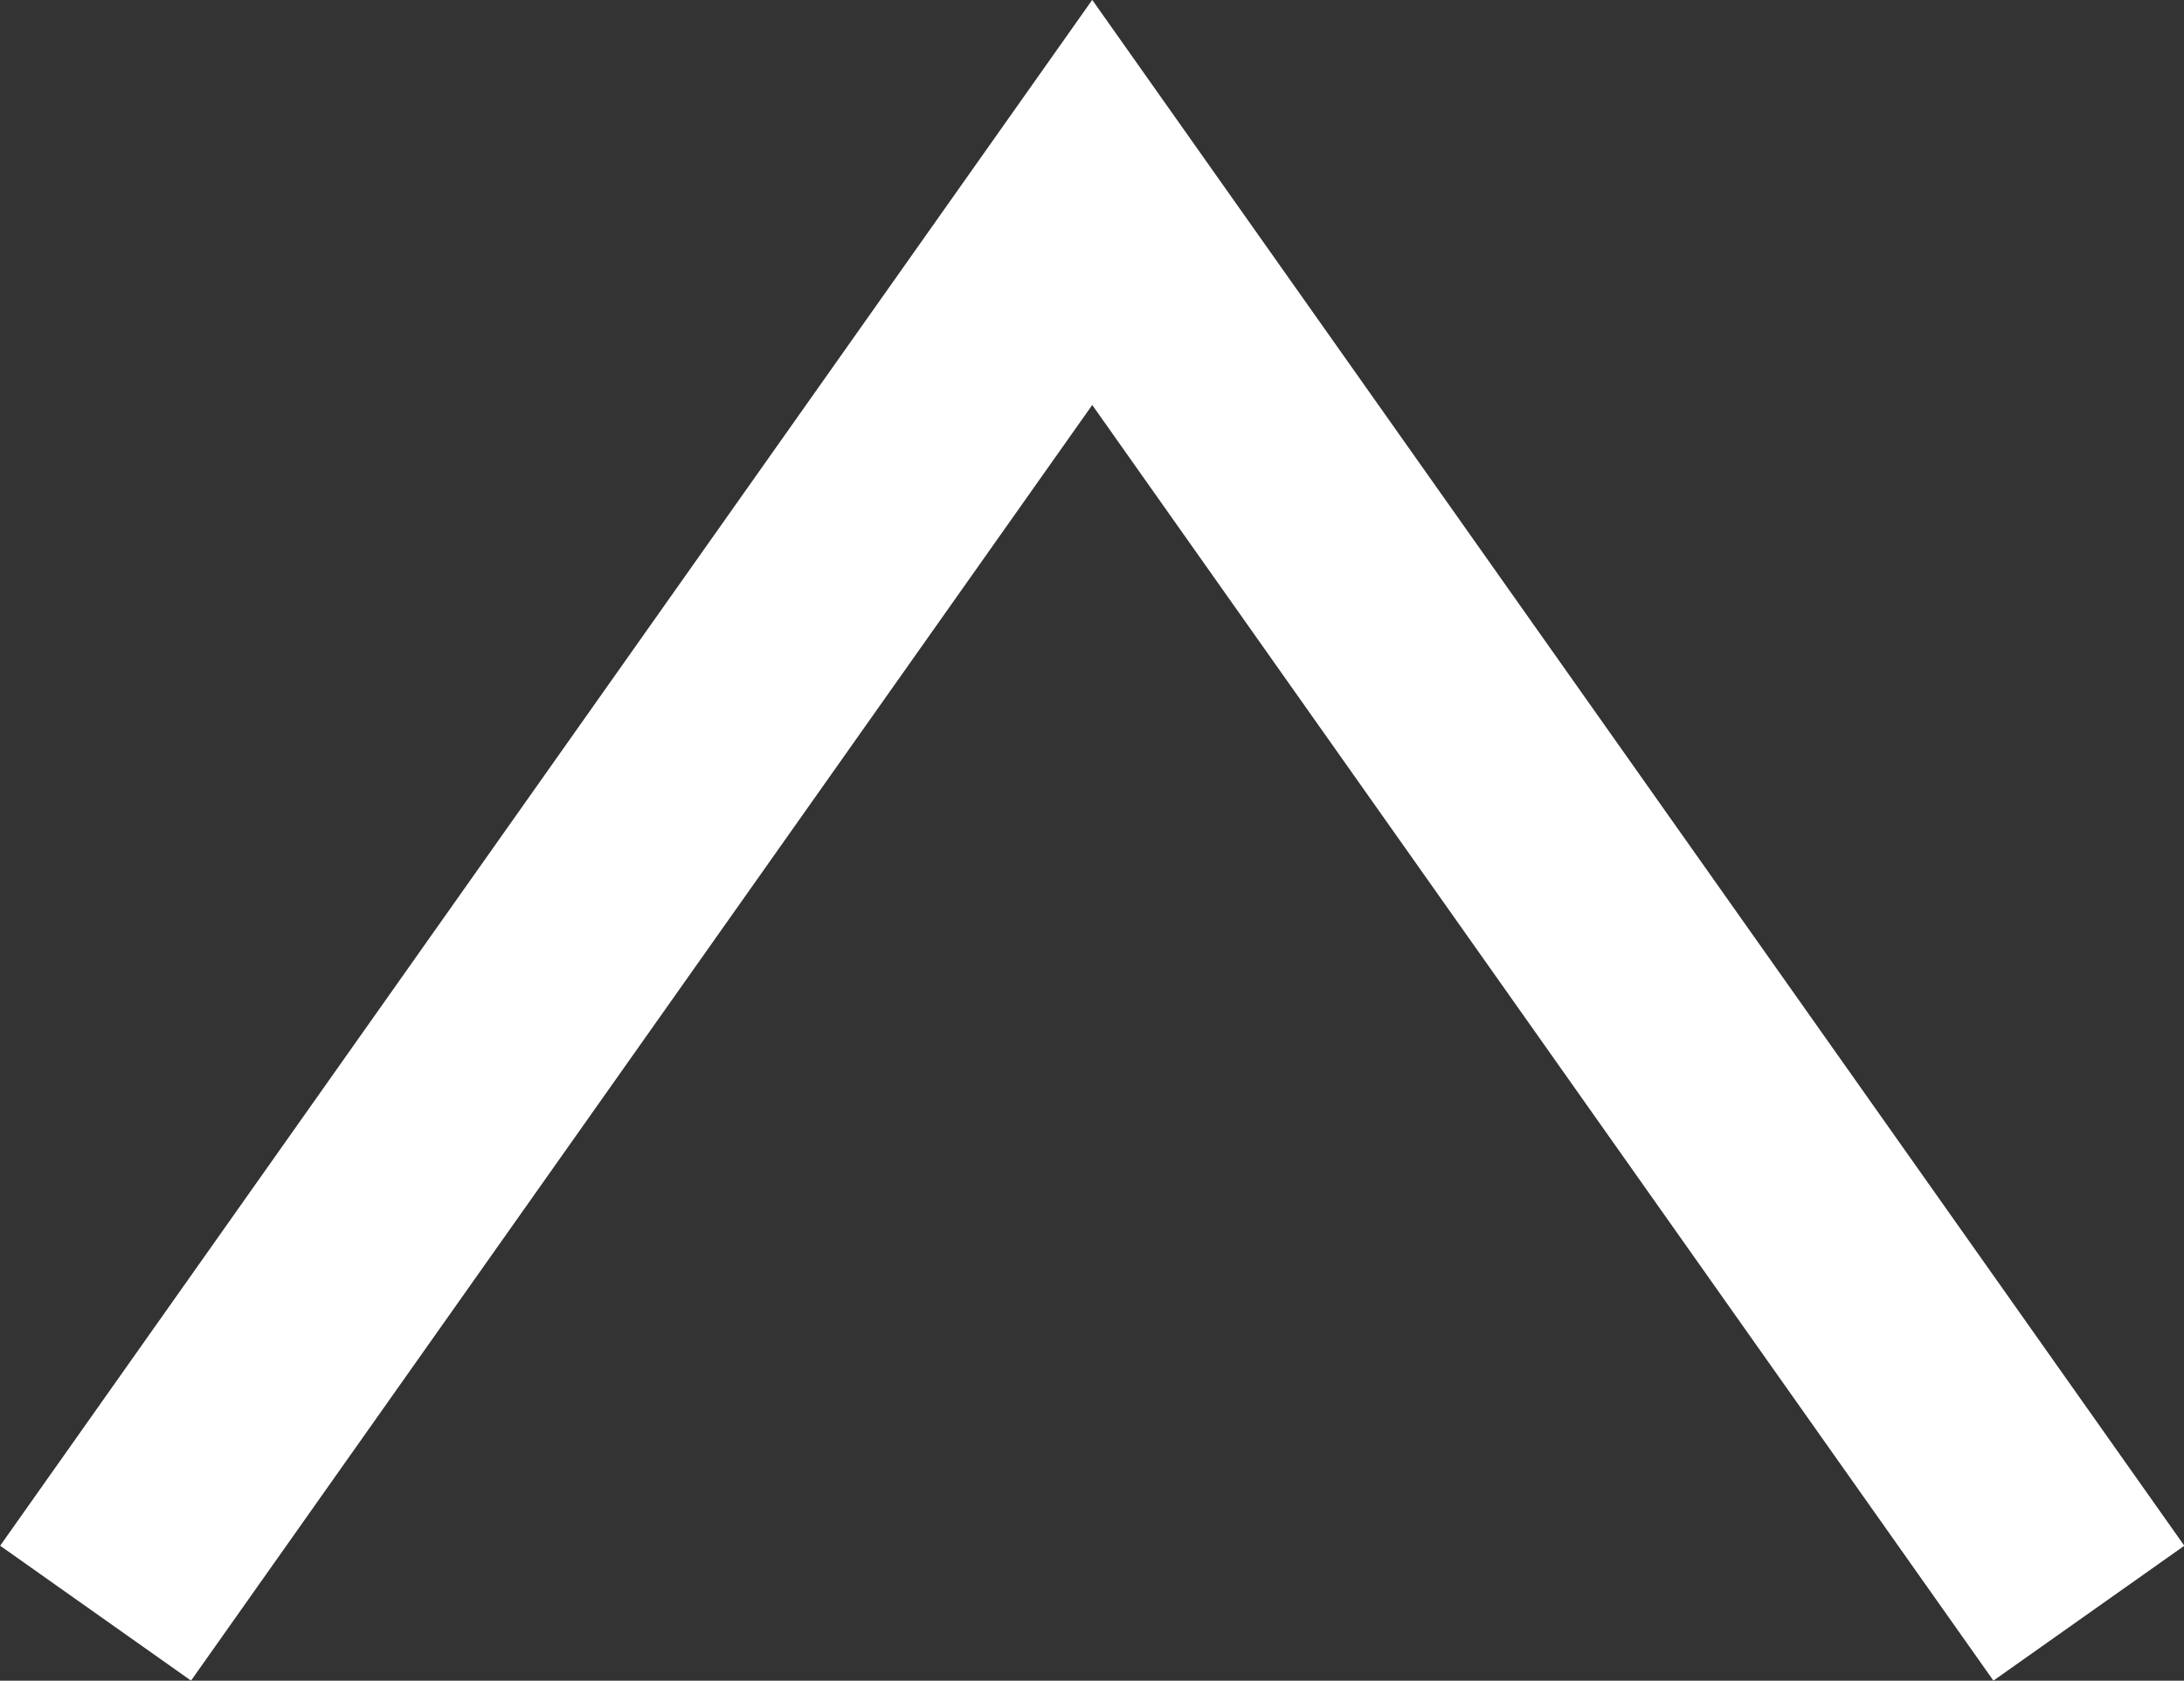 <svg xmlns="http://www.w3.org/2000/svg" width="9.344" height="7.19" viewBox="0 0 9.344 7.19">
  <rect x="0" y="0" width="9.344" height="7.19" fill="#333333" stroke="none"/>
  <path id="パス_481" data-name="パス 481" d="M2196.527,419.876l6.035,4.264-6.035,4.264" transform="translate(-419.467 2203.428) rotate(-90)" fill="none" stroke="#fff" stroke-width="1"/>
</svg>
